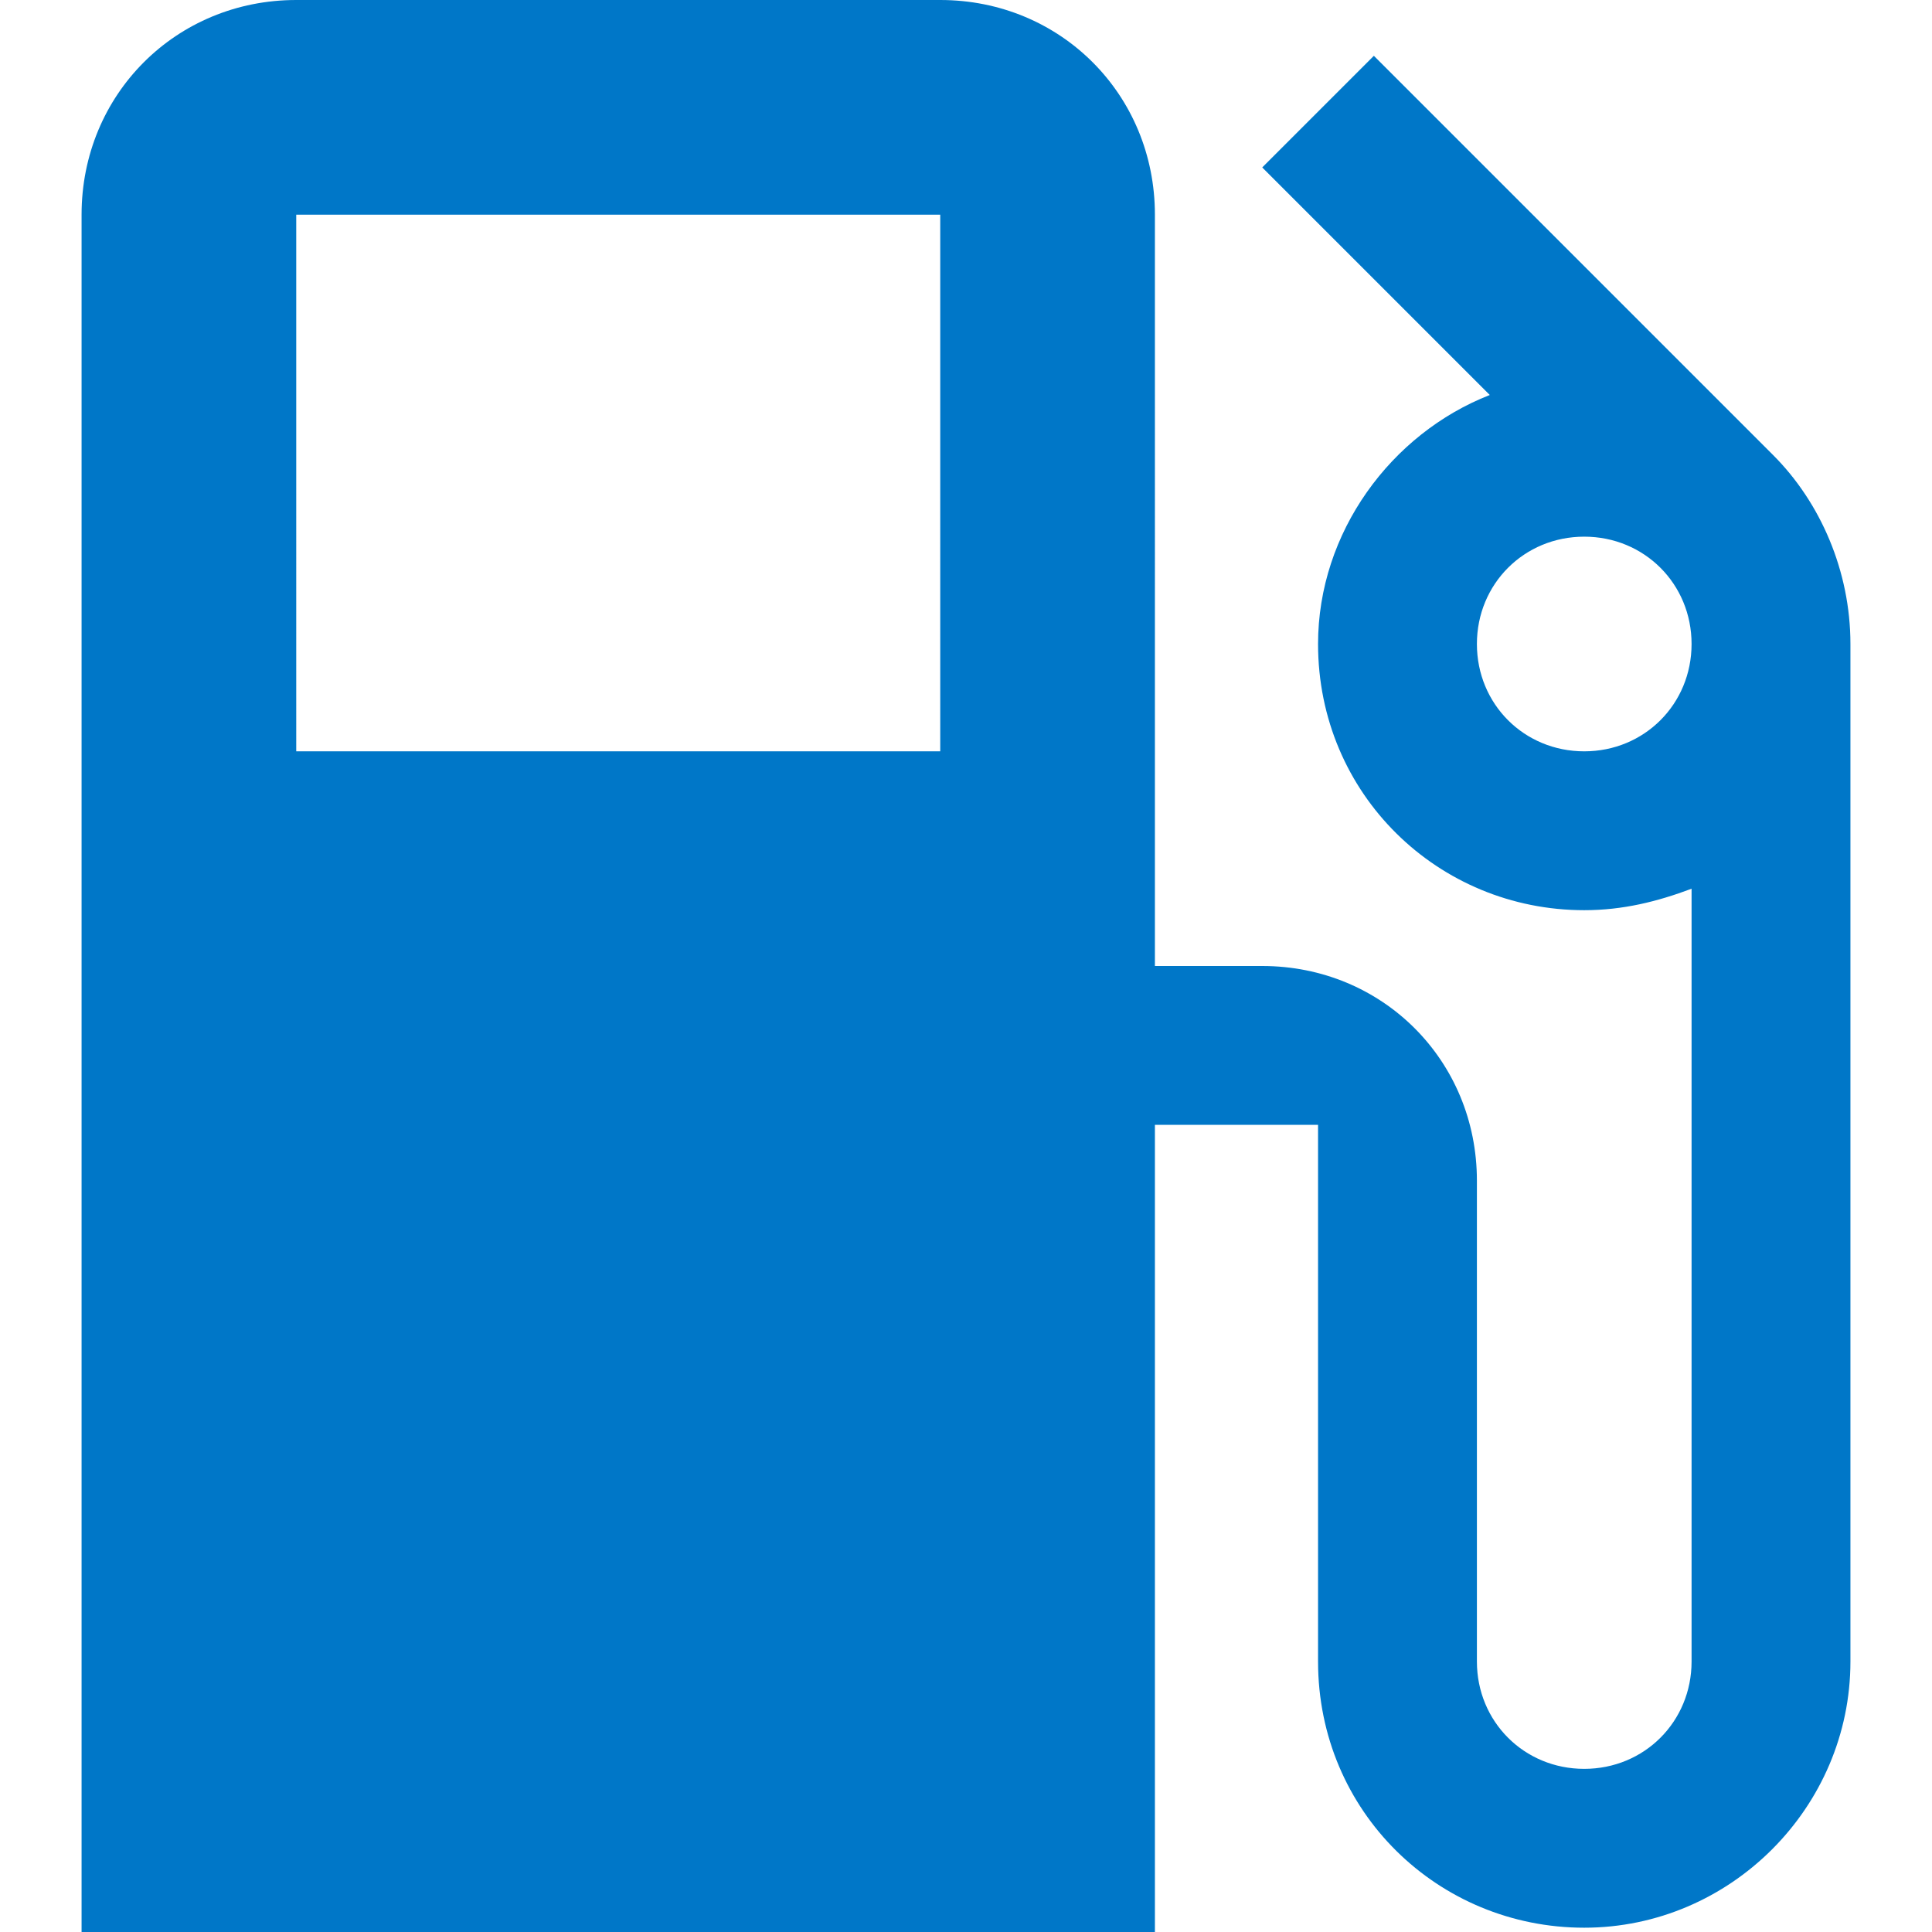 <?xml version="1.0" encoding="UTF-8"?> <svg xmlns="http://www.w3.org/2000/svg" xmlns:xlink="http://www.w3.org/1999/xlink" version="1.1" id="Layer_1" x="0px" y="0px" viewBox="0 0 45 45" style="enable-background:new 0 0 45 45;" xml:space="preserve"> <style type="text/css"> .st0{fill:#0077C8;} </style> <g> <g> <path class="st0" d="M41.3,10.6L41.3,10.6L32,1.3l-2.6,2.6l5.3,5.3c-2.3,0.9-4,3.2-4,5.8c0,3.5,2.8,6.2,6.2,6.2 c0.9,0,1.7-0.2,2.5-0.5v18c0,1.4-1.1,2.5-2.5,2.5s-2.5-1.1-2.5-2.5V27.5c0-2.8-2.2-5-5-5h-2.5V5c0-2.8-2.2-5-5-5h-15 c-2.8,0-5,2.2-5,5v40h25V26.2h3.8v12.5c0,3.5,2.8,6.2,6.2,6.2s6.2-2.8,6.2-6.2V15C43.1,13.3,42.4,11.7,41.3,10.6z M21.9,17.5h-15 V5h15V17.5z M36.9,17.5c-1.4,0-2.5-1.1-2.5-2.5s1.1-2.5,2.5-2.5s2.5,1.1,2.5,2.5C39.4,16.4,38.3,17.5,36.9,17.5z"></path> </g> </g> </svg> 